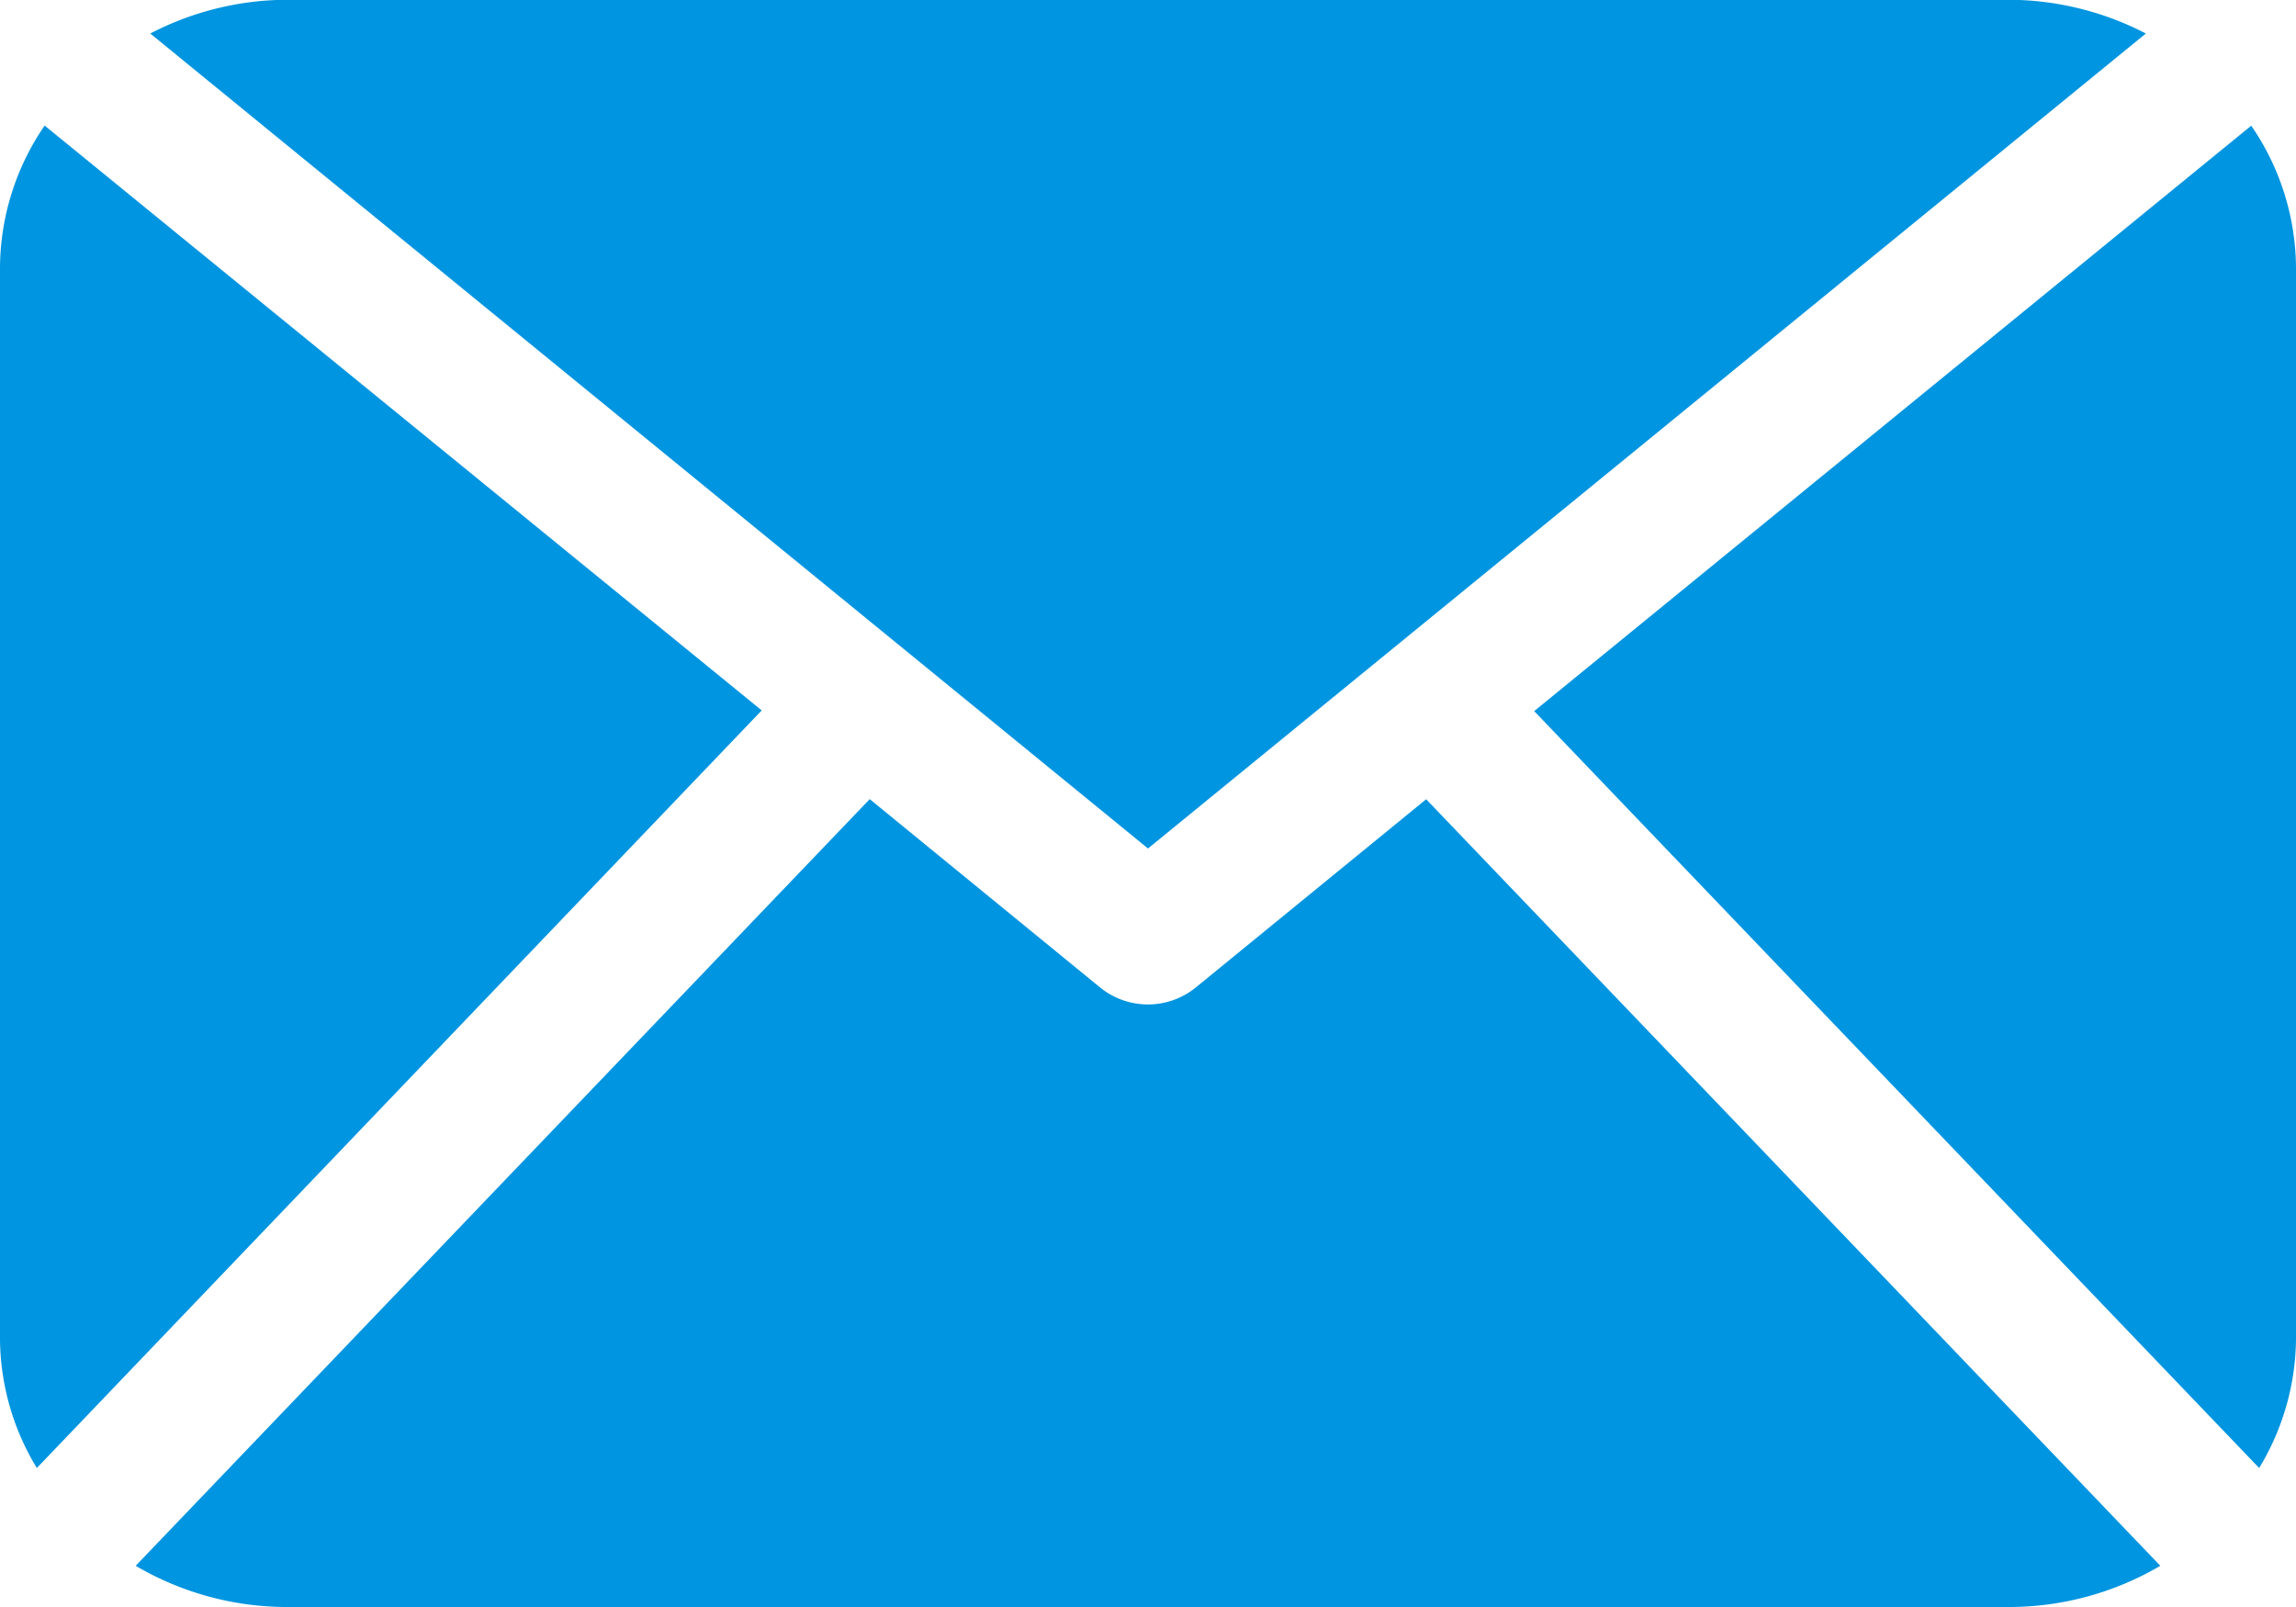 <svg xmlns="http://www.w3.org/2000/svg" width="20" height="14" viewBox="0 0 20 14">
  <defs>
    <style>
      .cls-1 {
        fill: #0095e0;
      }
    </style>
  </defs>
  <path id="Path_451" data-name="Path 451" class="cls-1" d="M20,72.318a2.2,2.2,0,0,1-.321,1.122l-6.315-6.594,6.246-5.1A2.205,2.205,0,0,1,20,62.984v9.333ZM10,68.043l8.692-7.1a2.607,2.607,0,0,0-1.192-.294H2.5a2.6,2.6,0,0,0-1.191.294Zm2.423-.429-2.012,1.644a.661.661,0,0,1-.823,0L7.576,67.613,1.182,74.292a2.6,2.6,0,0,0,1.318.359h15a2.6,2.6,0,0,0,1.318-.359ZM.389,61.745A2.206,2.206,0,0,0,0,62.984v9.333A2.188,2.188,0,0,0,.321,73.44l6.314-6.6Z" transform="translate(0 -60.651)"/>
</svg>

